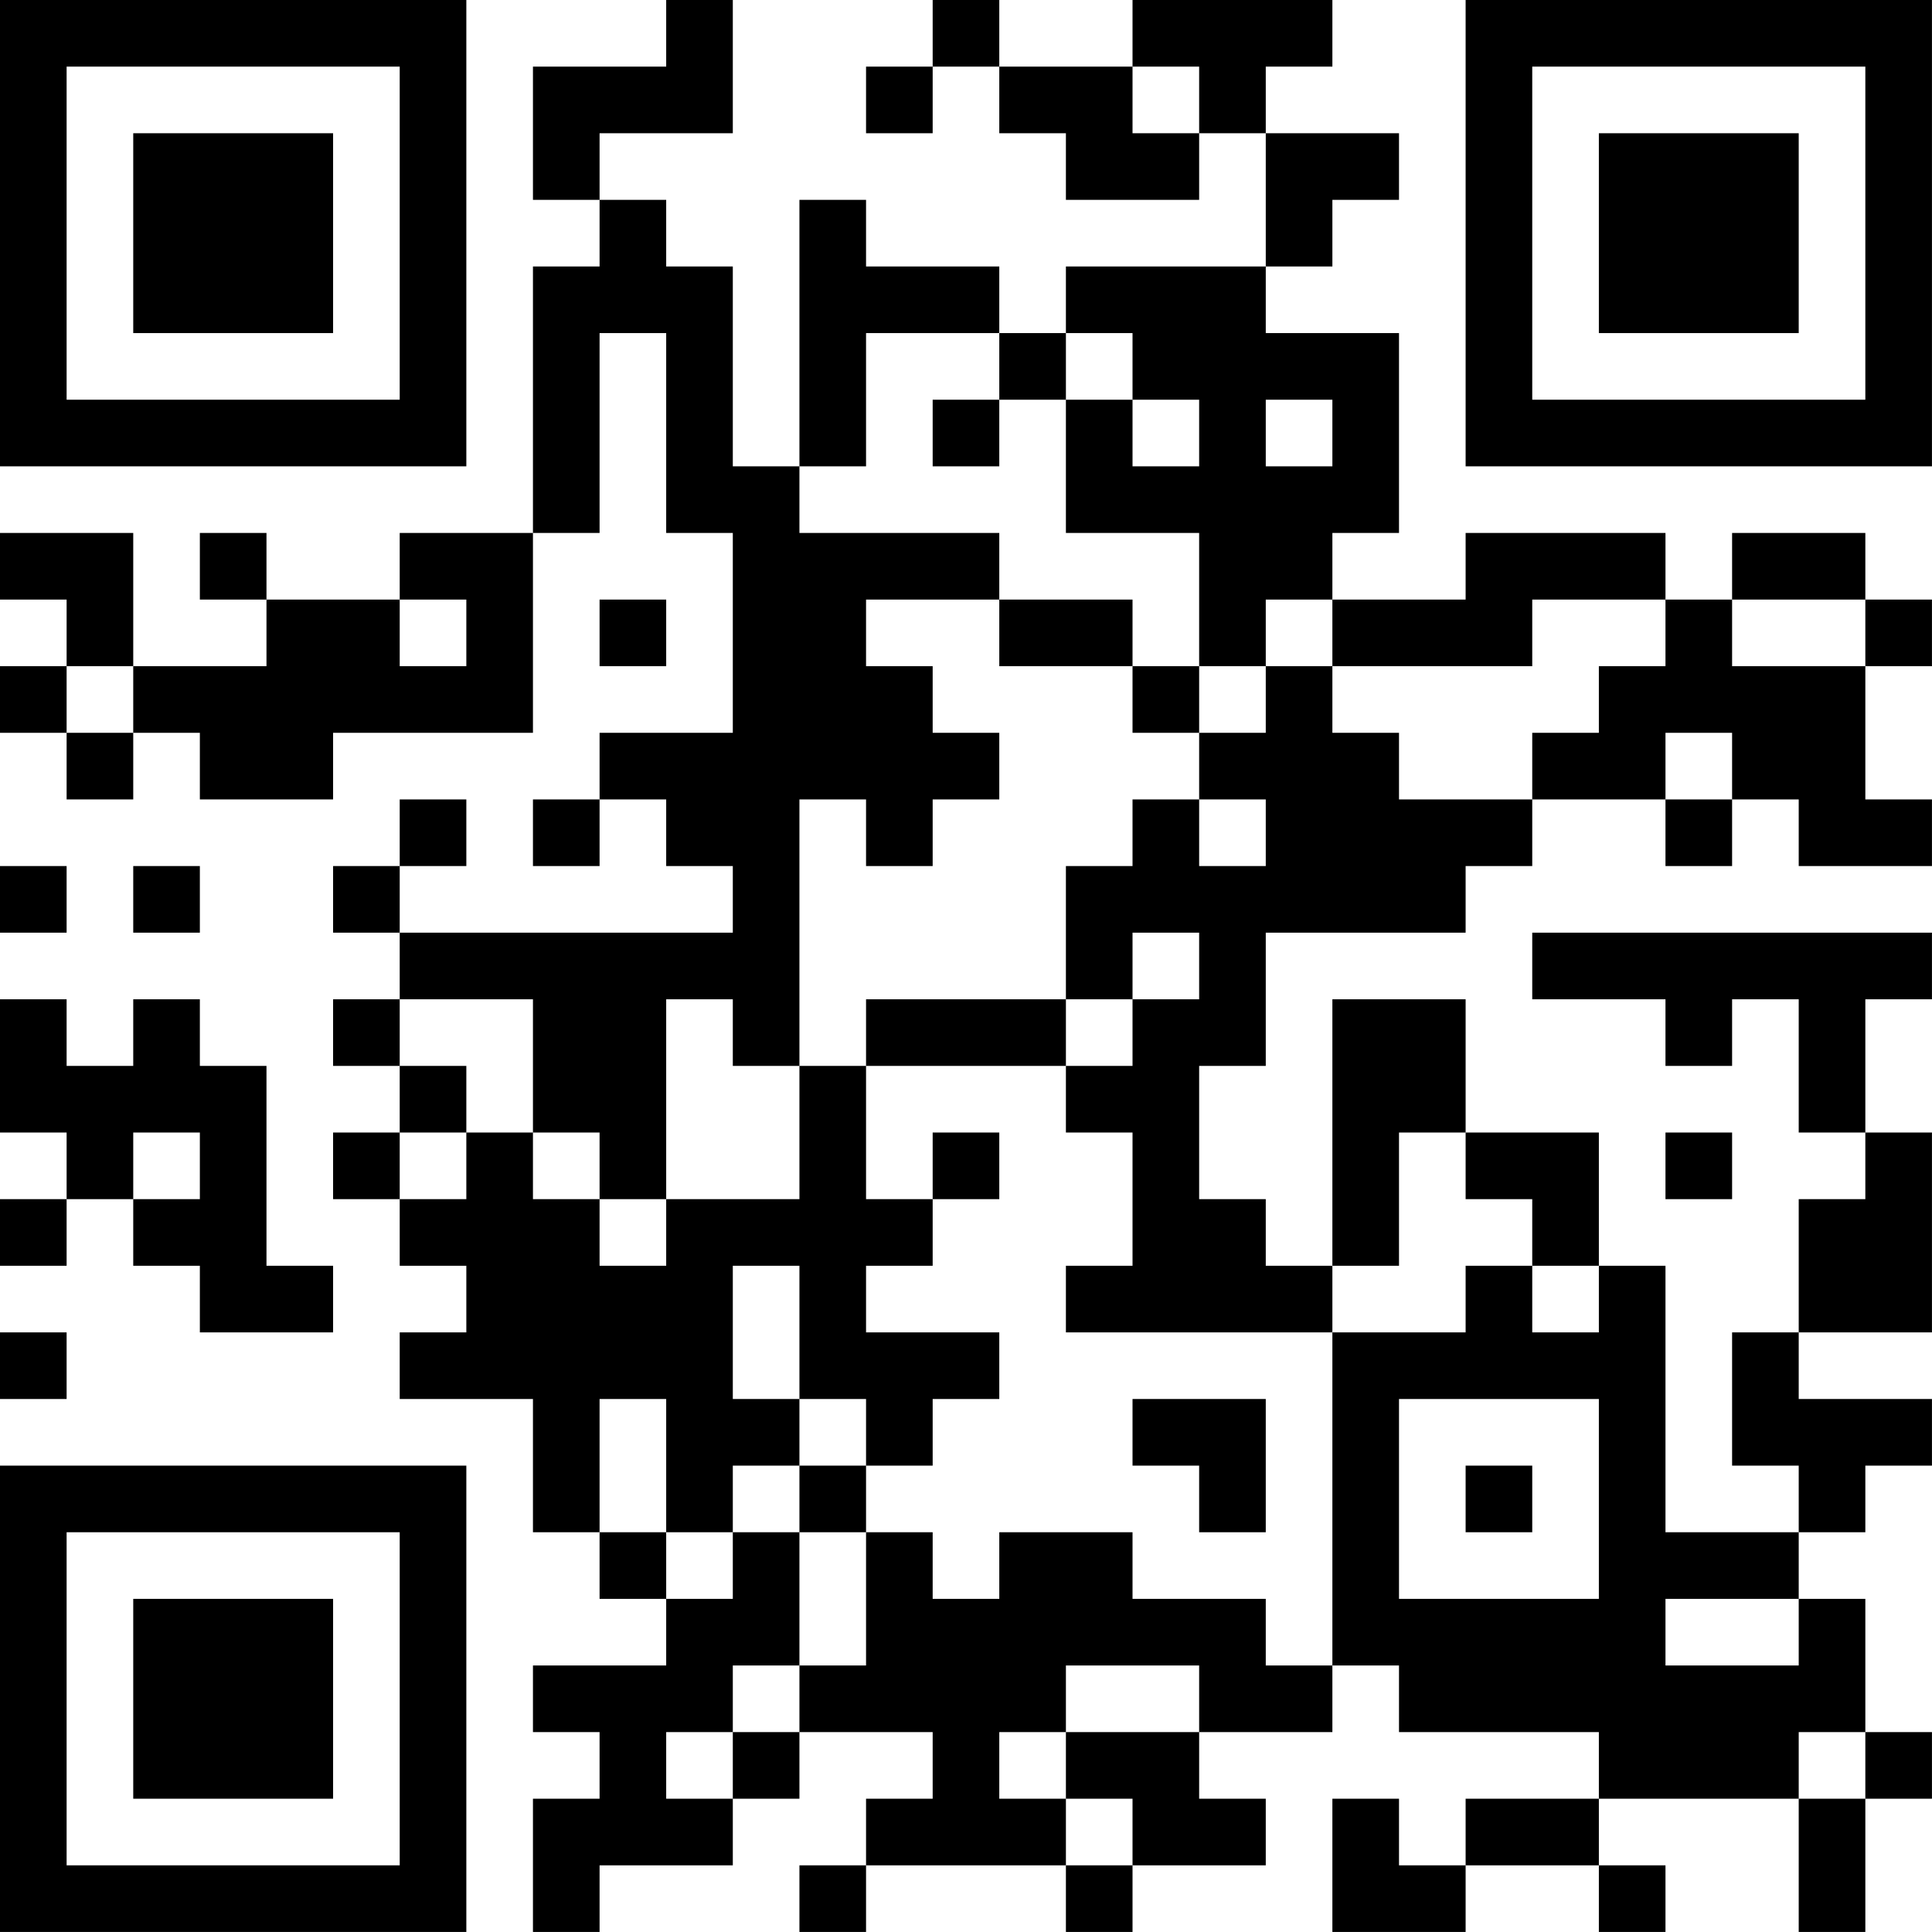 <?xml version="1.0" encoding="UTF-8"?>
<svg xmlns="http://www.w3.org/2000/svg" version="1.1" width="500" height="500" viewBox="0 0 500 500"><rect x="0" y="0" width="500" height="500" fill="#ffffff"/><g transform="scale(17.241)"><g transform="translate(0,0)"><path fill-rule="evenodd" d="M10 0L10 1L8 1L8 3L9 3L9 4L8 4L8 8L6 8L6 9L4 9L4 8L3 8L3 9L4 9L4 10L2 10L2 8L0 8L0 9L1 9L1 10L0 10L0 11L1 11L1 12L2 12L2 11L3 11L3 12L5 12L5 11L8 11L8 8L9 8L9 5L10 5L10 8L11 8L11 11L9 11L9 12L8 12L8 13L9 13L9 12L10 12L10 13L11 13L11 14L6 14L6 13L7 13L7 12L6 12L6 13L5 13L5 14L6 14L6 15L5 15L5 16L6 16L6 17L5 17L5 18L6 18L6 19L7 19L7 20L6 20L6 21L8 21L8 23L9 23L9 24L10 24L10 25L8 25L8 26L9 26L9 27L8 27L8 29L9 29L9 28L11 28L11 27L12 27L12 26L14 26L14 27L13 27L13 28L12 28L12 29L13 29L13 28L16 28L16 29L17 29L17 28L19 28L19 27L18 27L18 26L20 26L20 25L21 25L21 26L24 26L24 27L22 27L22 28L21 28L21 27L20 27L20 29L22 29L22 28L24 28L24 29L25 29L25 28L24 28L24 27L27 27L27 29L28 29L28 27L29 27L29 26L28 26L28 24L27 24L27 23L28 23L28 22L29 22L29 21L27 21L27 20L29 20L29 17L28 17L28 15L29 15L29 14L23 14L23 15L25 15L25 16L26 16L26 15L27 15L27 17L28 17L28 18L27 18L27 20L26 20L26 22L27 22L27 23L25 23L25 19L24 19L24 17L22 17L22 15L20 15L20 19L19 19L19 18L18 18L18 16L19 16L19 14L22 14L22 13L23 13L23 12L25 12L25 13L26 13L26 12L27 12L27 13L29 13L29 12L28 12L28 10L29 10L29 9L28 9L28 8L26 8L26 9L25 9L25 8L22 8L22 9L20 9L20 8L21 8L21 5L19 5L19 4L20 4L20 3L21 3L21 2L19 2L19 1L20 1L20 0L17 0L17 1L15 1L15 0L14 0L14 1L13 1L13 2L14 2L14 1L15 1L15 2L16 2L16 3L18 3L18 2L19 2L19 4L16 4L16 5L15 5L15 4L13 4L13 3L12 3L12 7L11 7L11 4L10 4L10 3L9 3L9 2L11 2L11 0ZM17 1L17 2L18 2L18 1ZM13 5L13 7L12 7L12 8L15 8L15 9L13 9L13 10L14 10L14 11L15 11L15 12L14 12L14 13L13 13L13 12L12 12L12 16L11 16L11 15L10 15L10 18L9 18L9 17L8 17L8 15L6 15L6 16L7 16L7 17L6 17L6 18L7 18L7 17L8 17L8 18L9 18L9 19L10 19L10 18L12 18L12 16L13 16L13 18L14 18L14 19L13 19L13 20L15 20L15 21L14 21L14 22L13 22L13 21L12 21L12 19L11 19L11 21L12 21L12 22L11 22L11 23L10 23L10 21L9 21L9 23L10 23L10 24L11 24L11 23L12 23L12 25L11 25L11 26L10 26L10 27L11 27L11 26L12 26L12 25L13 25L13 23L14 23L14 24L15 24L15 23L17 23L17 24L19 24L19 25L20 25L20 20L22 20L22 19L23 19L23 20L24 20L24 19L23 19L23 18L22 18L22 17L21 17L21 19L20 19L20 20L16 20L16 19L17 19L17 17L16 17L16 16L17 16L17 15L18 15L18 14L17 14L17 15L16 15L16 13L17 13L17 12L18 12L18 13L19 13L19 12L18 12L18 11L19 11L19 10L20 10L20 11L21 11L21 12L23 12L23 11L24 11L24 10L25 10L25 9L23 9L23 10L20 10L20 9L19 9L19 10L18 10L18 8L16 8L16 6L17 6L17 7L18 7L18 6L17 6L17 5L16 5L16 6L15 6L15 5ZM14 6L14 7L15 7L15 6ZM19 6L19 7L20 7L20 6ZM6 9L6 10L7 10L7 9ZM9 9L9 10L10 10L10 9ZM15 9L15 10L17 10L17 11L18 11L18 10L17 10L17 9ZM26 9L26 10L28 10L28 9ZM1 10L1 11L2 11L2 10ZM25 11L25 12L26 12L26 11ZM0 13L0 14L1 14L1 13ZM2 13L2 14L3 14L3 13ZM0 15L0 17L1 17L1 18L0 18L0 19L1 19L1 18L2 18L2 19L3 19L3 20L5 20L5 19L4 19L4 16L3 16L3 15L2 15L2 16L1 16L1 15ZM13 15L13 16L16 16L16 15ZM2 17L2 18L3 18L3 17ZM14 17L14 18L15 18L15 17ZM25 17L25 18L26 18L26 17ZM0 20L0 21L1 21L1 20ZM17 21L17 22L18 22L18 23L19 23L19 21ZM21 21L21 24L24 24L24 21ZM12 22L12 23L13 23L13 22ZM22 22L22 23L23 23L23 22ZM25 24L25 25L27 25L27 24ZM16 25L16 26L15 26L15 27L16 27L16 28L17 28L17 27L16 27L16 26L18 26L18 25ZM27 26L27 27L28 27L28 26ZM0 0L0 7L7 7L7 0ZM1 1L1 6L6 6L6 1ZM2 2L2 5L5 5L5 2ZM22 0L22 7L29 7L29 0ZM23 1L23 6L28 6L28 1ZM24 2L24 5L27 5L27 2ZM0 22L0 29L7 29L7 22ZM1 23L1 28L6 28L6 23ZM2 24L2 27L5 27L5 24Z" fill="#000000"/></g></g></svg>
